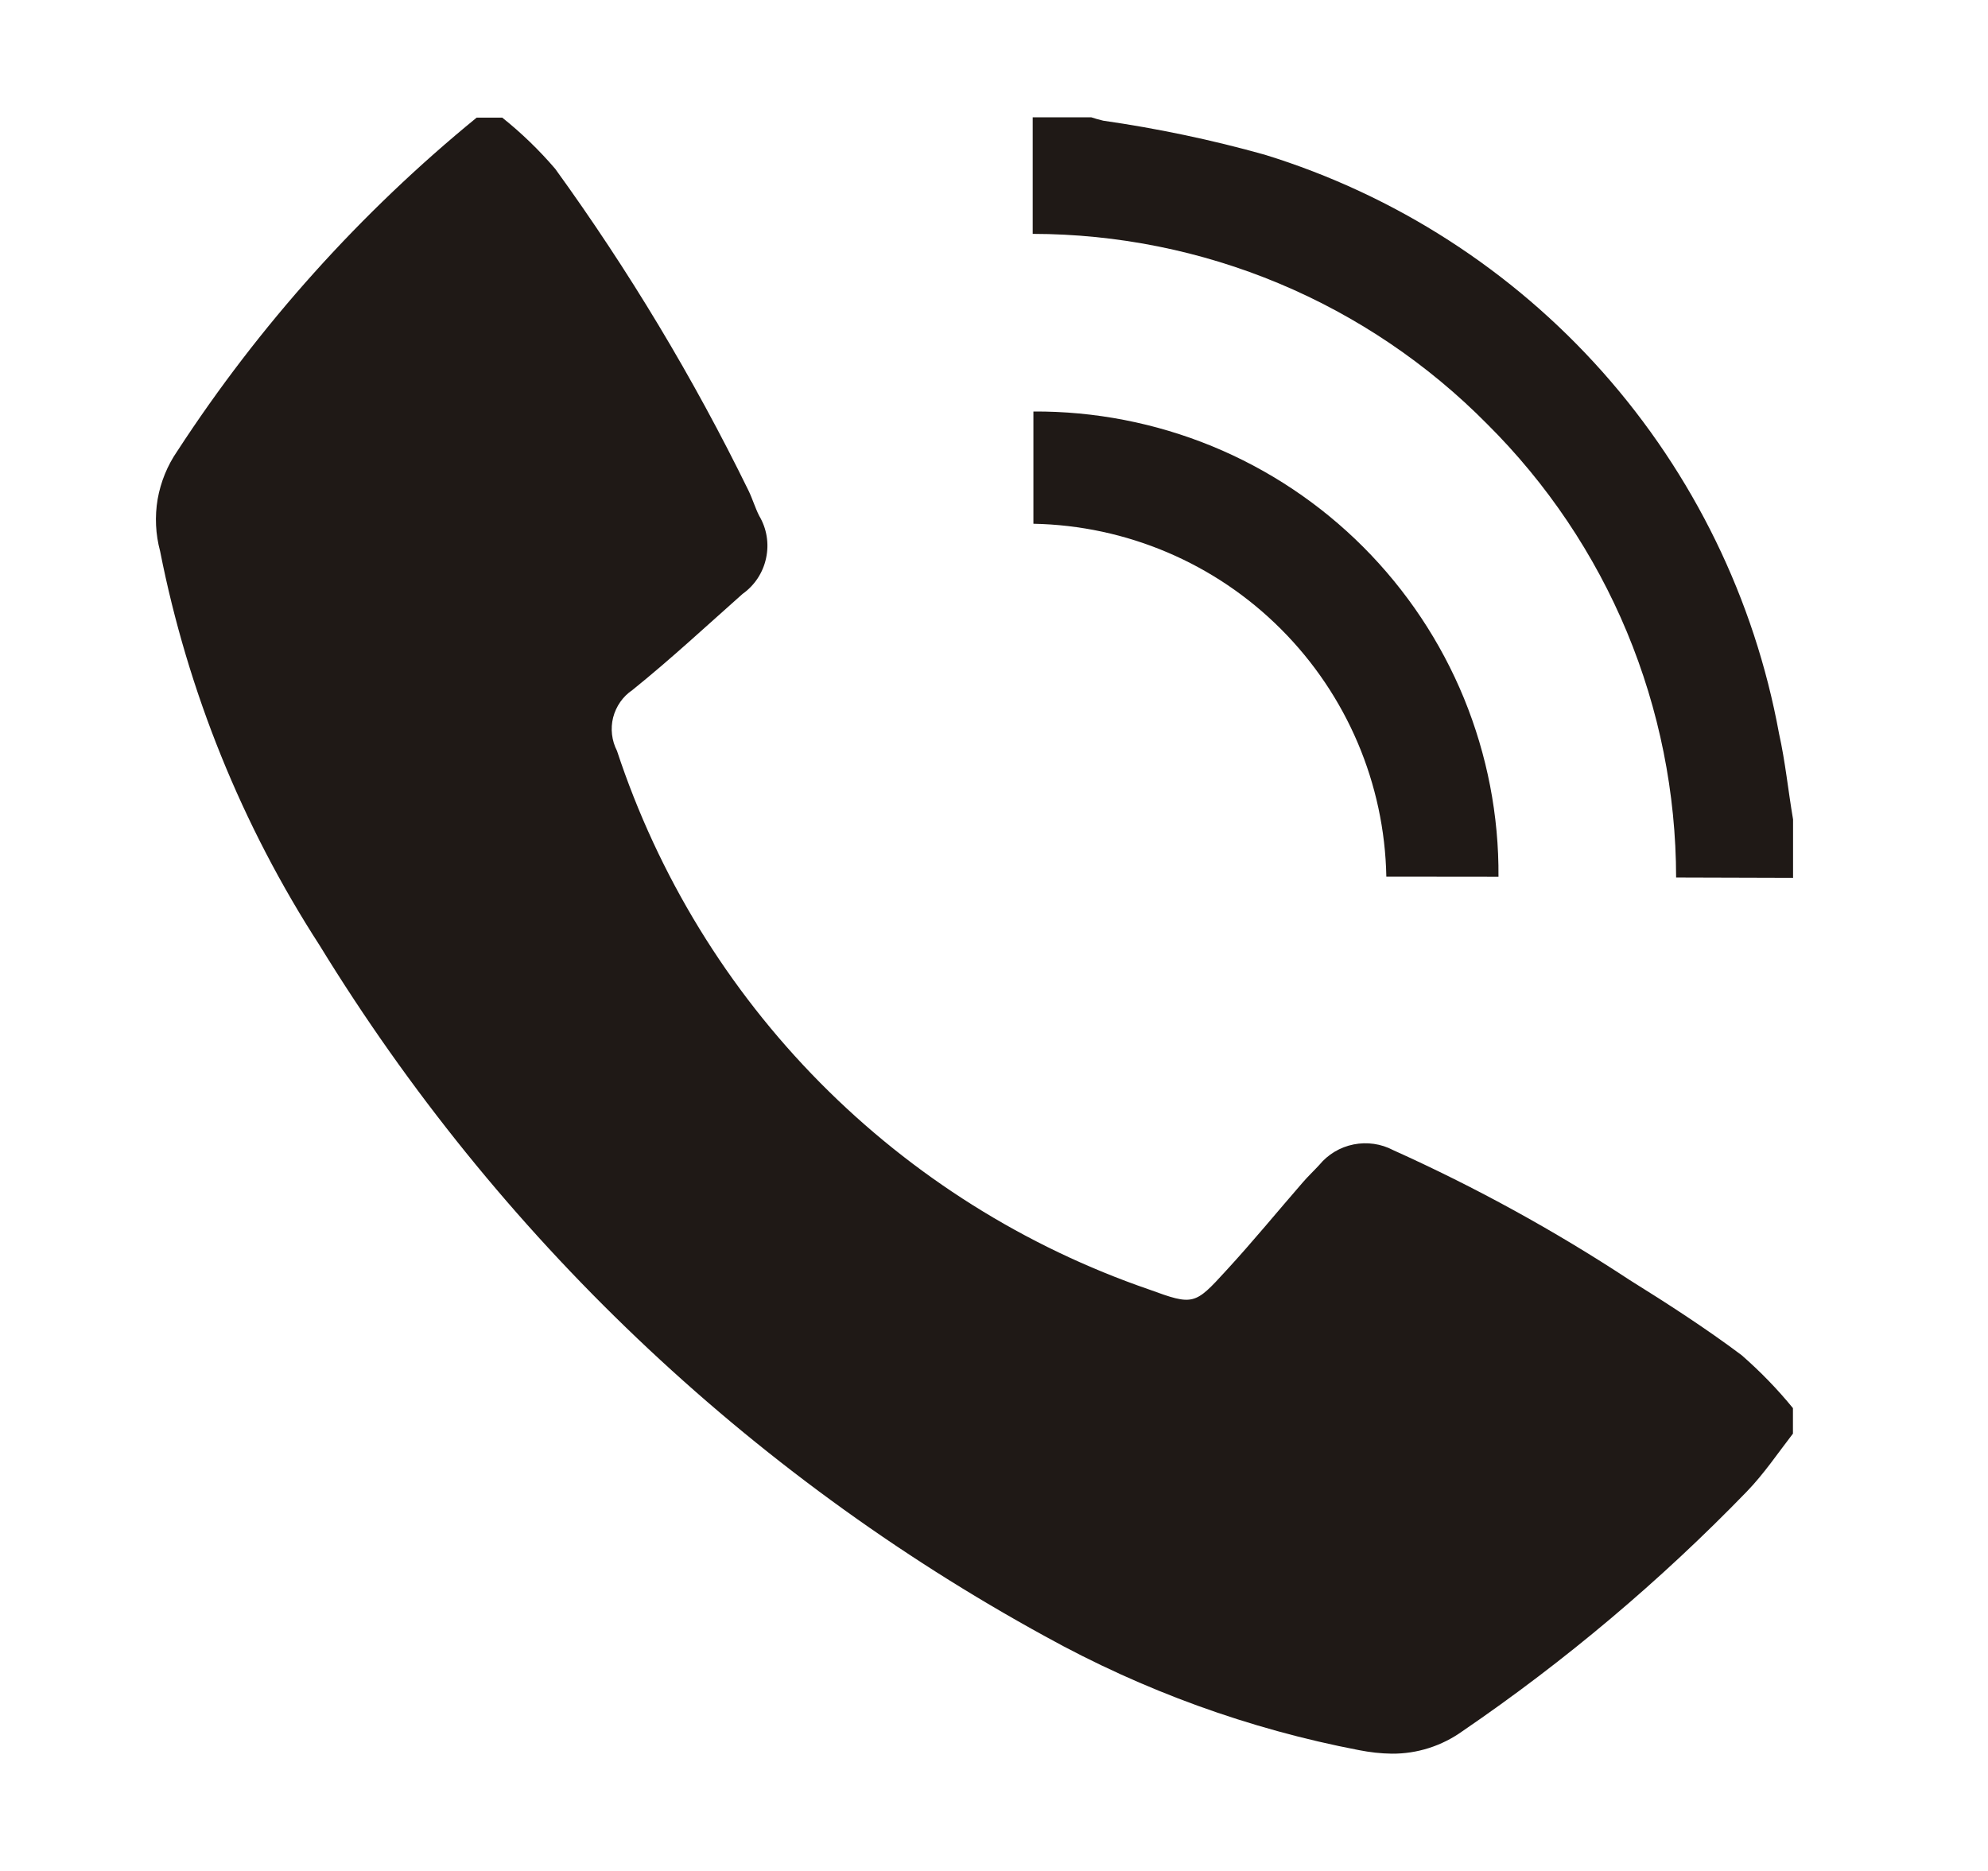 <svg width="17" height="16" viewBox="0 0 17 16" fill="none" xmlns="http://www.w3.org/2000/svg">
<path d="M11.622 14.967C10.682 14.787 9.776 14.458 8.938 13.994C6.39 12.599 4.251 10.562 2.734 8.086C2.069 7.058 1.606 5.914 1.369 4.713C1.33 4.568 1.323 4.417 1.348 4.269C1.374 4.122 1.431 3.981 1.516 3.858C2.217 2.781 3.081 1.819 4.076 1.006H4.295C4.46 1.138 4.611 1.284 4.748 1.444C5.377 2.313 5.93 3.233 6.401 4.196C6.435 4.266 6.457 4.342 6.492 4.411C6.557 4.52 6.578 4.649 6.551 4.773C6.525 4.897 6.453 5.006 6.35 5.079C6.039 5.355 5.732 5.64 5.408 5.901C5.326 5.956 5.268 6.04 5.243 6.136C5.219 6.232 5.231 6.333 5.276 6.421C5.628 7.488 6.222 8.459 7.012 9.258C7.802 10.057 8.766 10.663 9.828 11.028C10.205 11.166 10.217 11.16 10.485 10.866C10.71 10.622 10.922 10.363 11.141 10.111C11.185 10.06 11.234 10.014 11.281 9.963C11.356 9.872 11.459 9.81 11.575 9.787C11.69 9.764 11.81 9.781 11.914 9.836C12.616 10.152 13.292 10.523 13.935 10.946C14.261 11.149 14.586 11.359 14.893 11.589C15.052 11.728 15.199 11.879 15.332 12.042V12.26C15.203 12.427 15.084 12.604 14.938 12.755C14.199 13.518 13.384 14.205 12.507 14.804C12.33 14.931 12.118 14.999 11.901 14.997C11.807 14.996 11.714 14.985 11.622 14.967ZM14.333 7.504C14.332 6.783 14.189 6.07 13.912 5.404C13.635 4.739 13.229 4.135 12.717 3.626C12.209 3.112 11.604 2.703 10.937 2.424C10.27 2.145 9.554 2.001 8.831 2V1.003H9.331C9.365 1.014 9.399 1.024 9.434 1.032C9.9 1.099 10.362 1.196 10.815 1.323C11.931 1.667 12.931 2.311 13.706 3.183C14.481 4.056 15.003 5.125 15.213 6.273C15.267 6.515 15.291 6.761 15.333 7.007V7.507L14.333 7.504ZM11.855 7.497C11.84 6.702 11.517 5.943 10.954 5.38C10.392 4.817 9.633 4.494 8.837 4.479V3.519C9.36 3.516 9.879 3.617 10.363 3.815C10.848 4.014 11.287 4.307 11.657 4.677C12.027 5.048 12.32 5.487 12.519 5.972C12.717 6.456 12.818 6.975 12.814 7.498L11.855 7.497Z" fill="#1F1916"/>
</svg>
